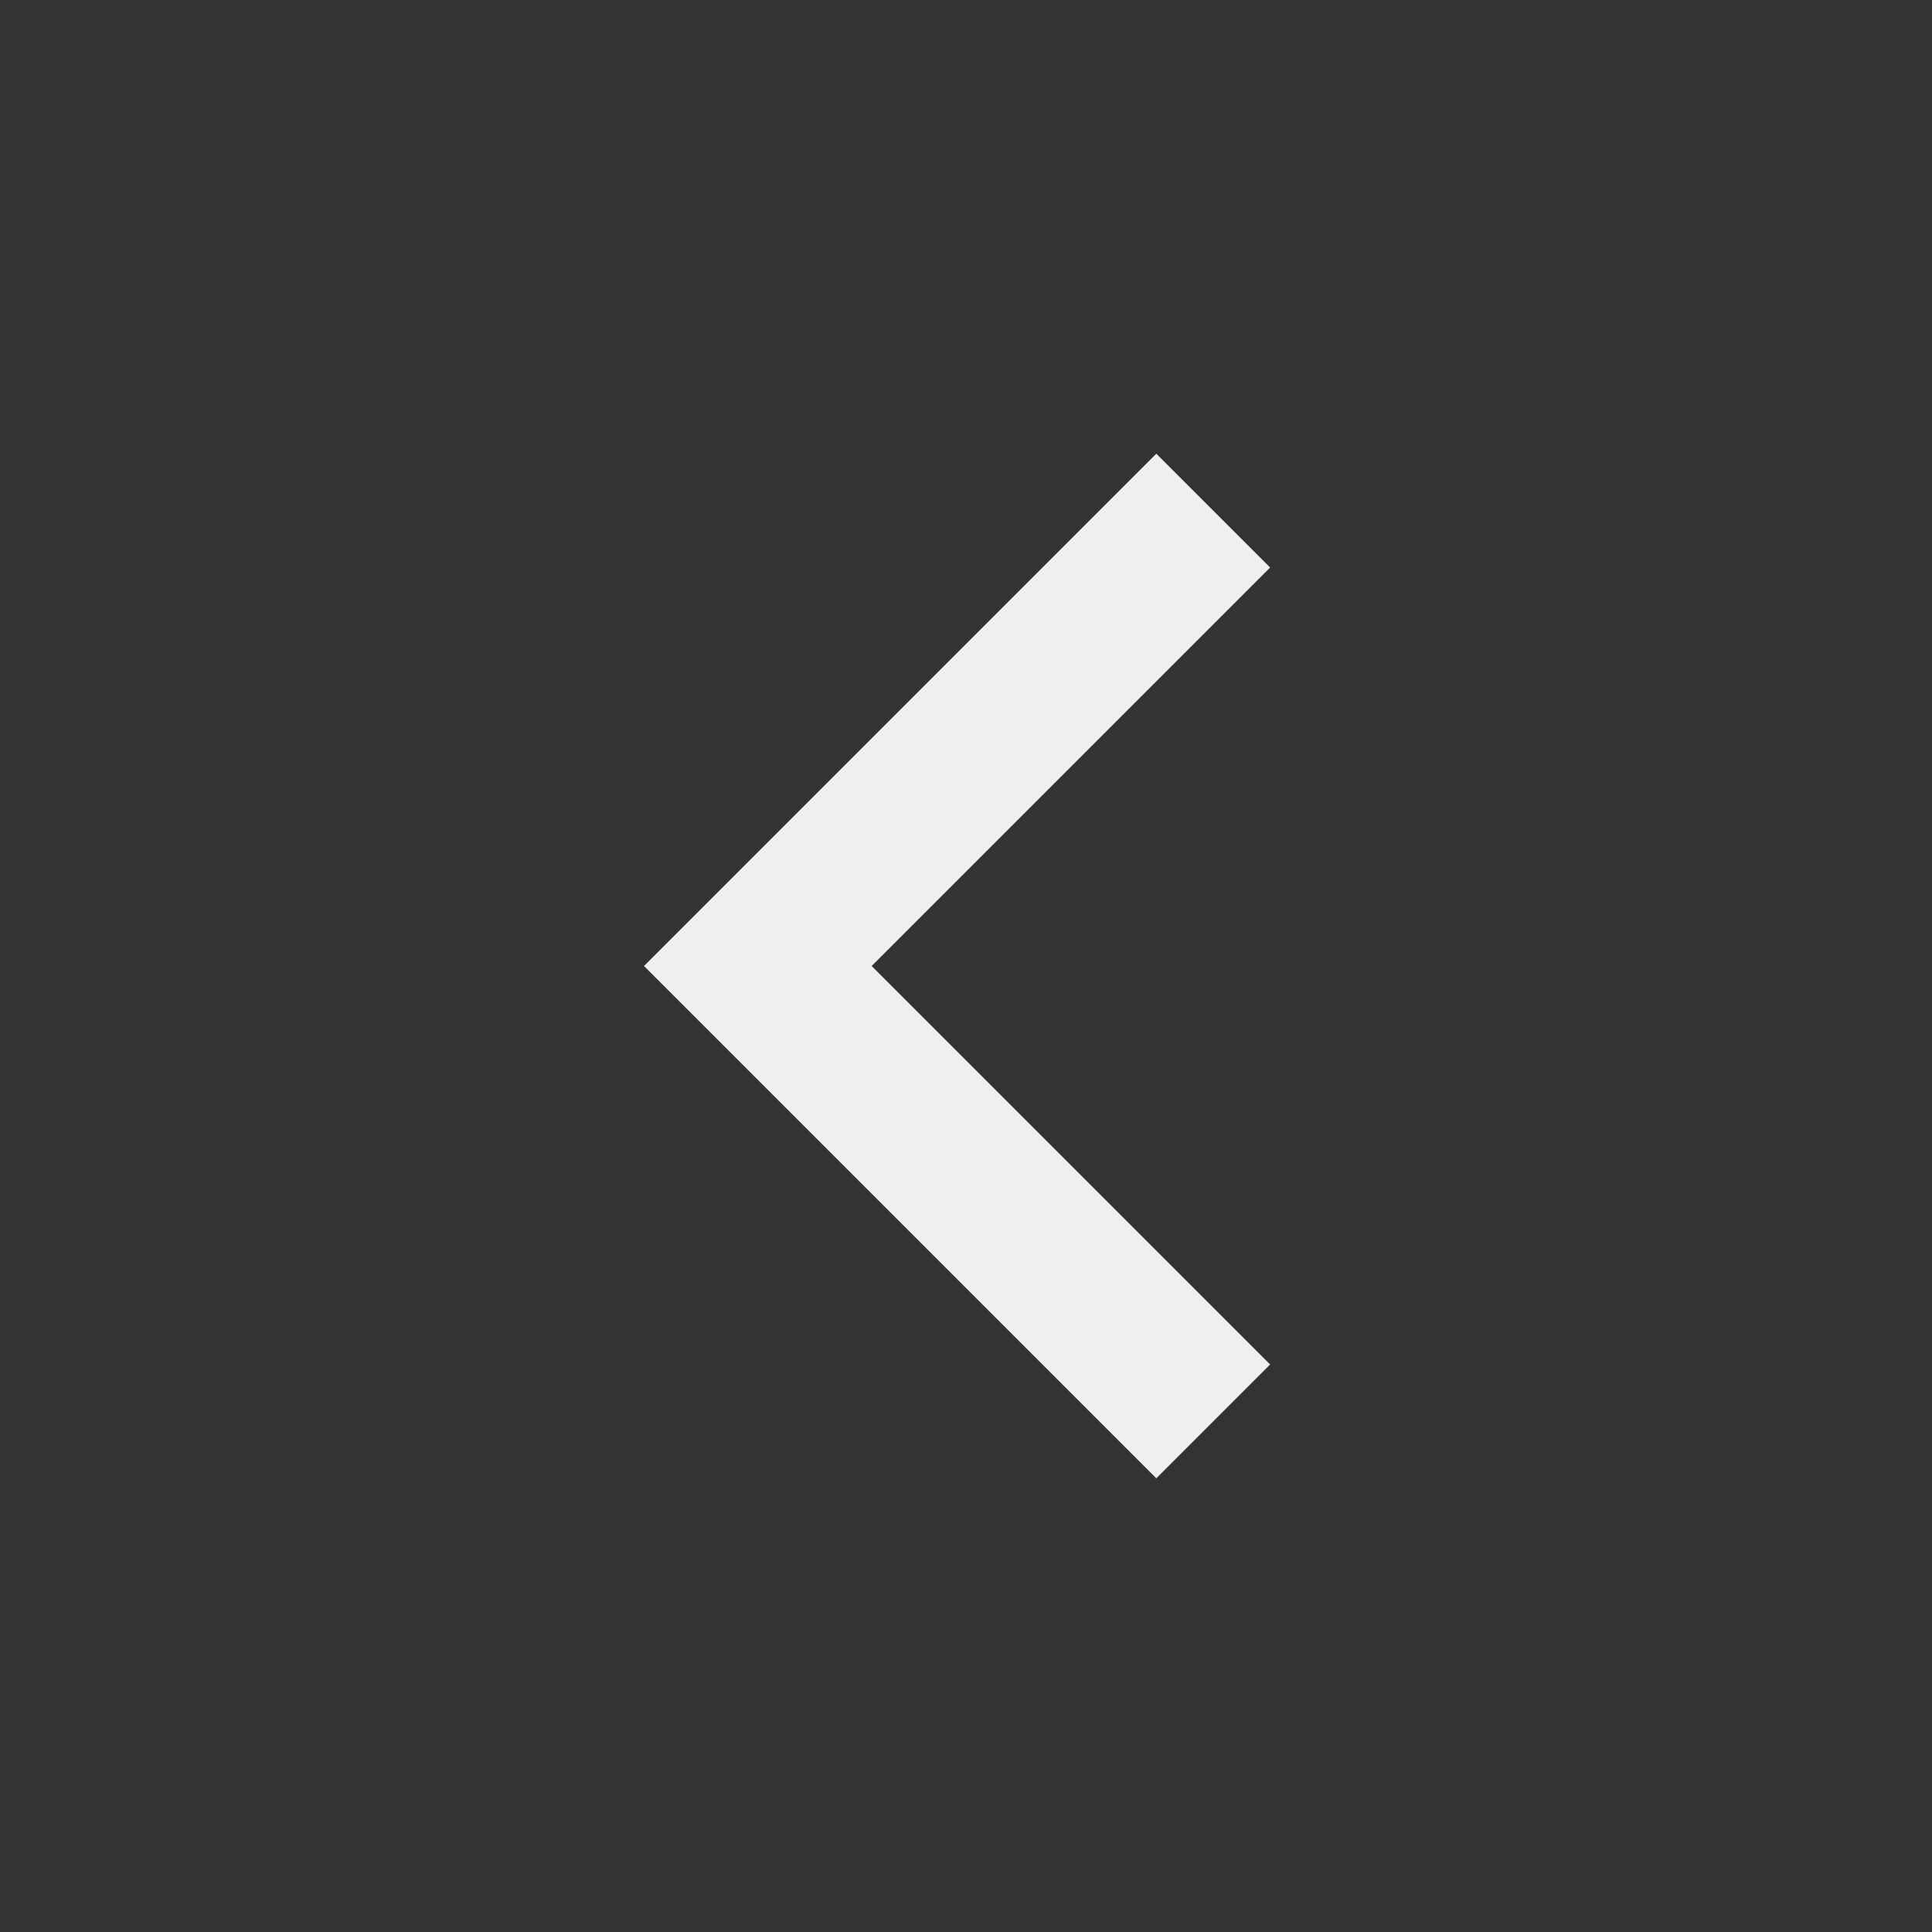 <svg width="24" height="24" viewBox="0 0 24 24" fill="none" xmlns="http://www.w3.org/2000/svg">
<rect x="0" y="0" width="24" height="24" fill="#333333" stroke="none"/>
<g clip-path="url(#clip0_9694_4238)">
<path d="M10.828 12L15.778 16.95L14.364 18.364L8 12L14.364 5.636L15.778 7.05L10.828 12Z" fill="#EEEFF1"/>
</g>
<defs>
<clipPath id="clip0_9694_4238">
<rect width="24" height="24" fill="white"/>
</clipPath>
</defs>
</svg>

